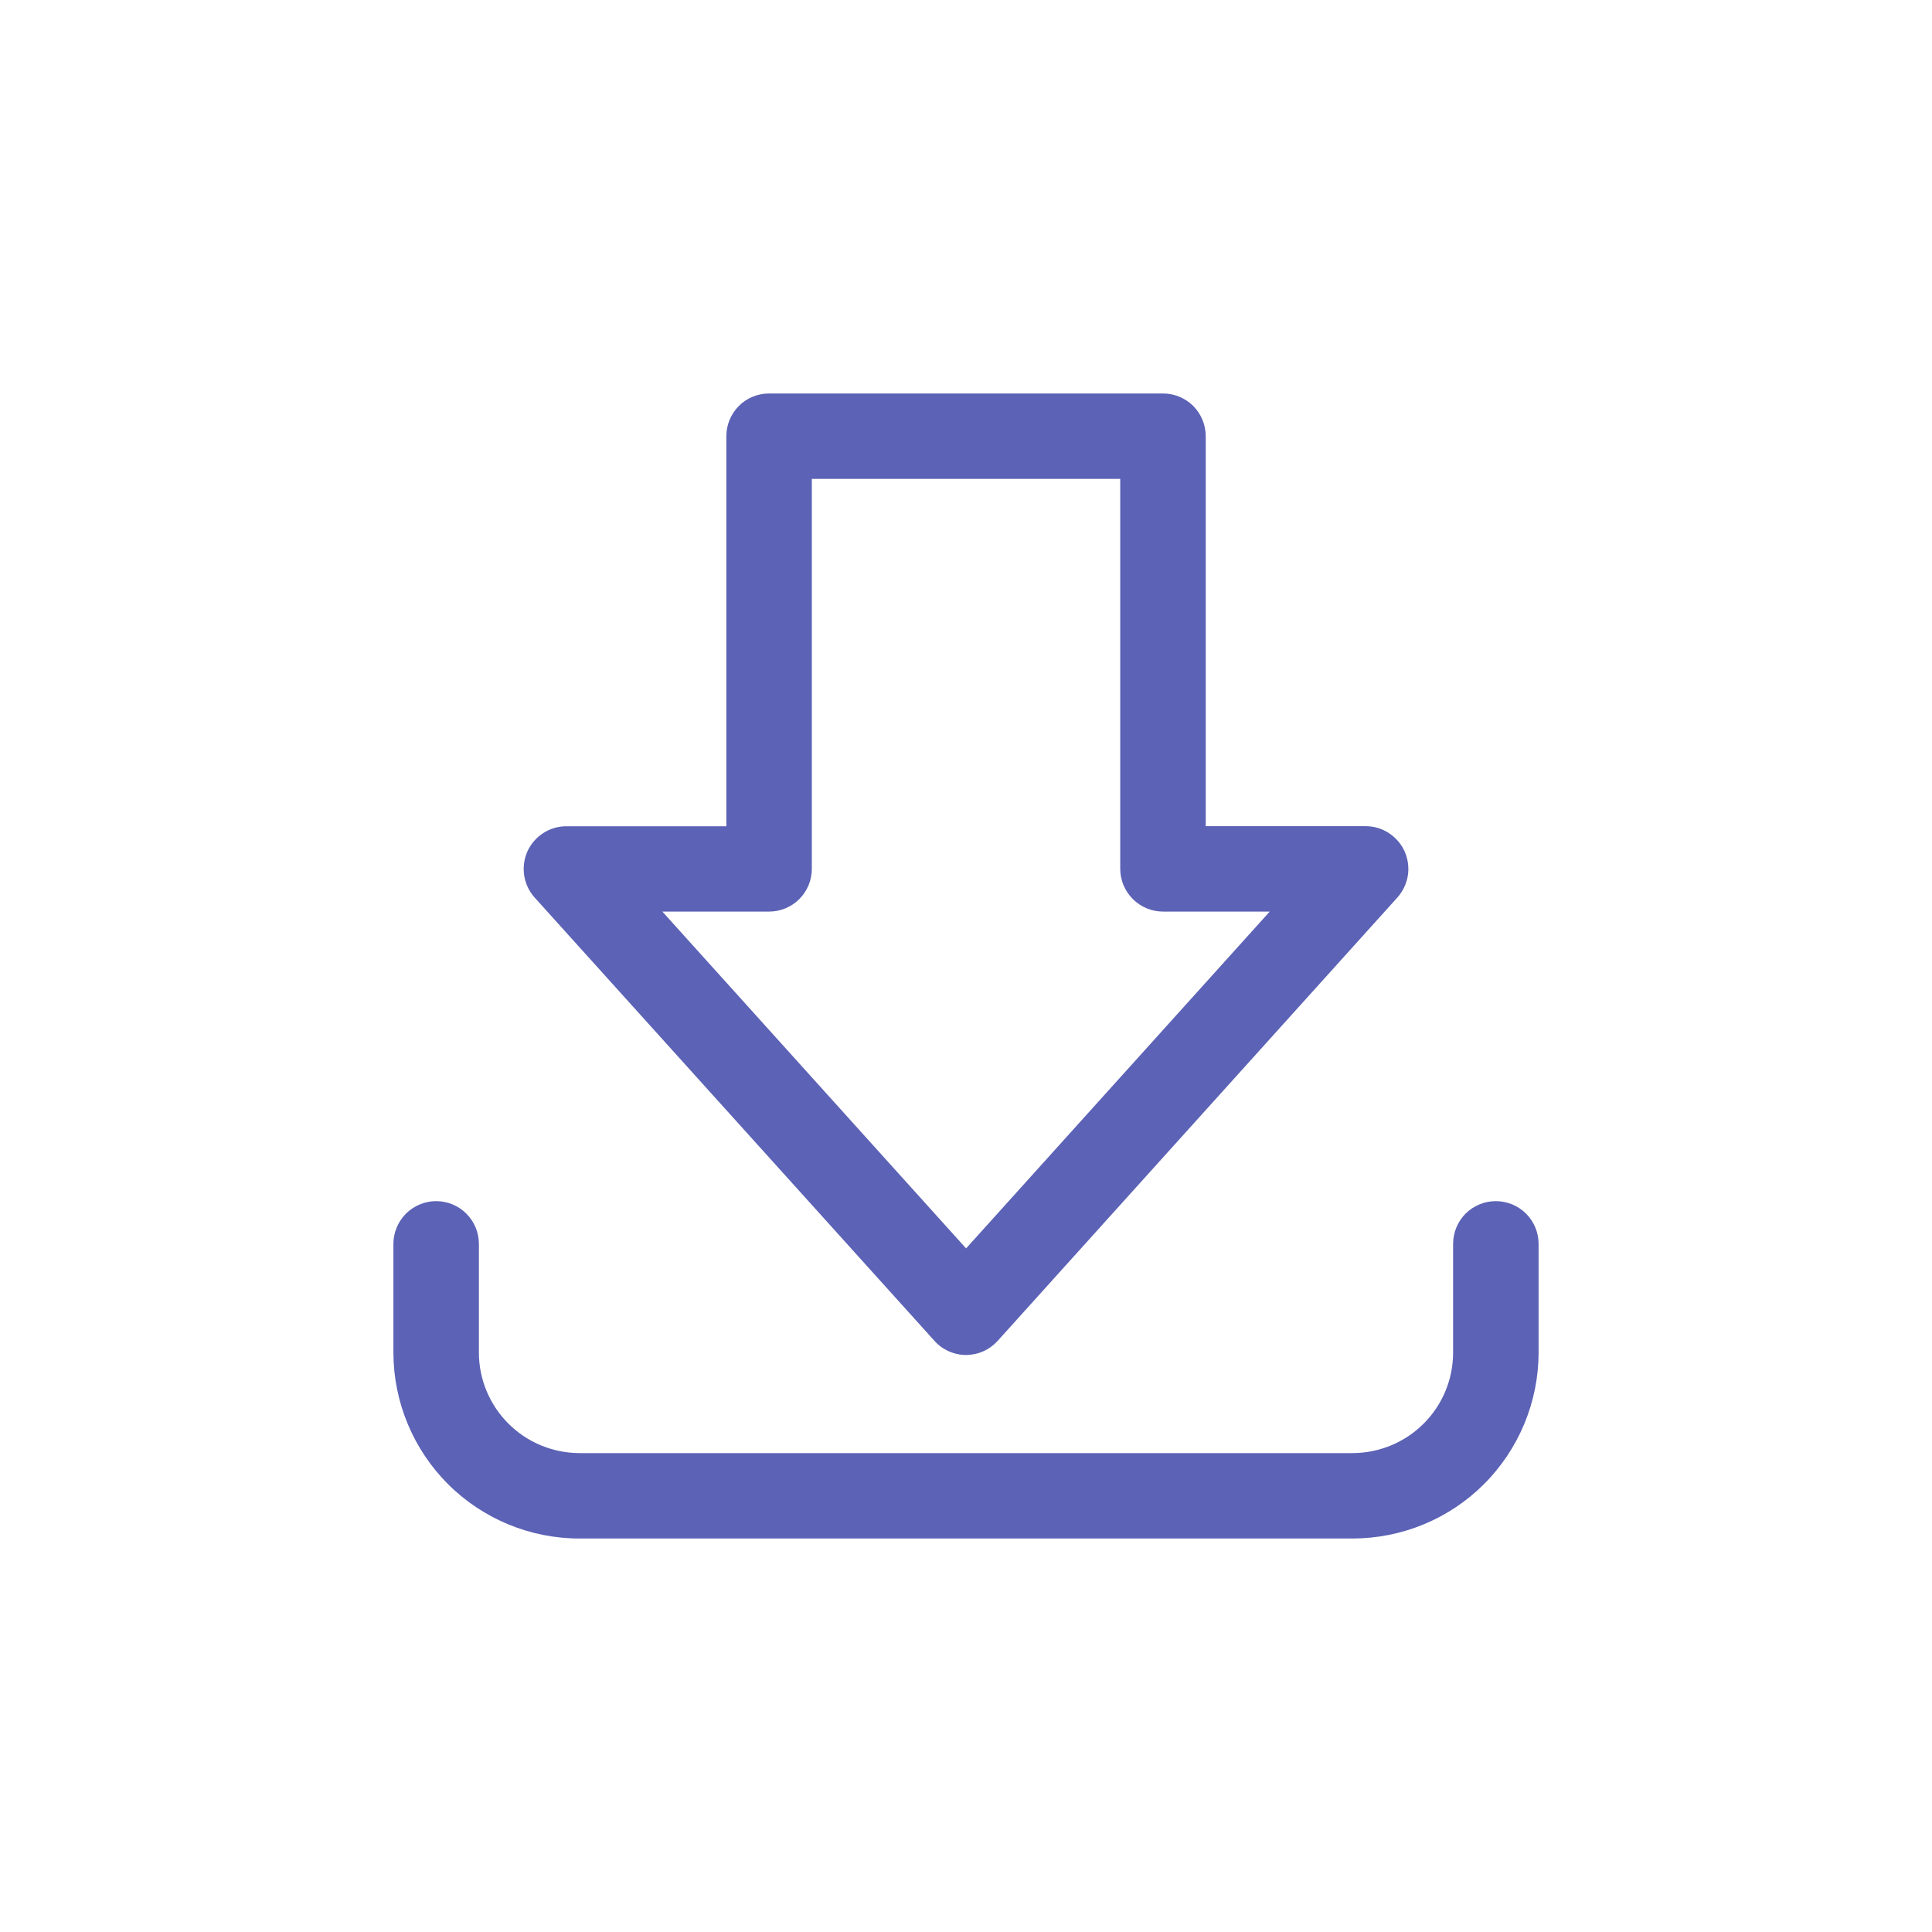 <?xml version="1.0" encoding="UTF-8"?> <svg xmlns="http://www.w3.org/2000/svg" width="24" height="24" viewBox="0 0 24 24" fill="none"><path d="M18.581 14.921C18.722 14.921 18.858 14.977 18.957 15.076C19.057 15.176 19.113 15.311 19.113 15.452V16.803C19.112 17.415 18.868 18.003 18.435 18.436C18.002 18.869 17.415 19.111 16.802 19.112H7.199C6.586 19.112 5.998 18.869 5.565 18.436C5.132 18.003 4.888 17.415 4.887 16.803V15.452C4.887 15.311 4.944 15.176 5.043 15.076C5.143 14.977 5.278 14.921 5.418 14.921C5.559 14.921 5.694 14.977 5.793 15.076C5.893 15.176 5.949 15.311 5.949 15.452V16.803C5.949 17.134 6.082 17.451 6.316 17.685C6.55 17.919 6.868 18.05 7.199 18.051H16.802C17.133 18.05 17.451 17.919 17.685 17.685C17.919 17.451 18.051 17.134 18.051 16.803V15.452C18.051 15.311 18.107 15.176 18.206 15.076C18.306 14.977 18.441 14.921 18.581 14.921ZM14.448 4.888C14.588 4.888 14.723 4.944 14.823 5.043C14.922 5.143 14.978 5.278 14.978 5.419V10.263H16.965C17.068 10.263 17.168 10.293 17.253 10.349C17.339 10.405 17.407 10.484 17.449 10.577C17.49 10.671 17.505 10.774 17.489 10.875C17.473 10.976 17.428 11.071 17.36 11.148L12.394 16.656C12.344 16.711 12.283 16.756 12.215 16.786C12.148 16.816 12.075 16.832 12.001 16.832C11.926 16.832 11.852 16.816 11.784 16.785C11.716 16.755 11.655 16.71 11.606 16.654L6.64 11.148C6.572 11.072 6.528 10.978 6.512 10.877C6.496 10.776 6.51 10.672 6.551 10.578C6.593 10.485 6.661 10.405 6.747 10.35C6.832 10.294 6.932 10.264 7.035 10.264H9.023V5.419C9.023 5.278 9.079 5.143 9.178 5.043C9.278 4.943 9.413 4.888 9.554 4.888H14.448ZM10.085 10.793C10.085 10.934 10.029 11.069 9.929 11.169C9.83 11.268 9.695 11.324 9.554 11.324H8.228L12.001 15.508L15.773 11.324H14.448C14.307 11.324 14.172 11.268 14.073 11.169C13.973 11.069 13.916 10.934 13.916 10.793V5.949H10.085V10.793Z" fill="#5C62B5"></path></svg> 